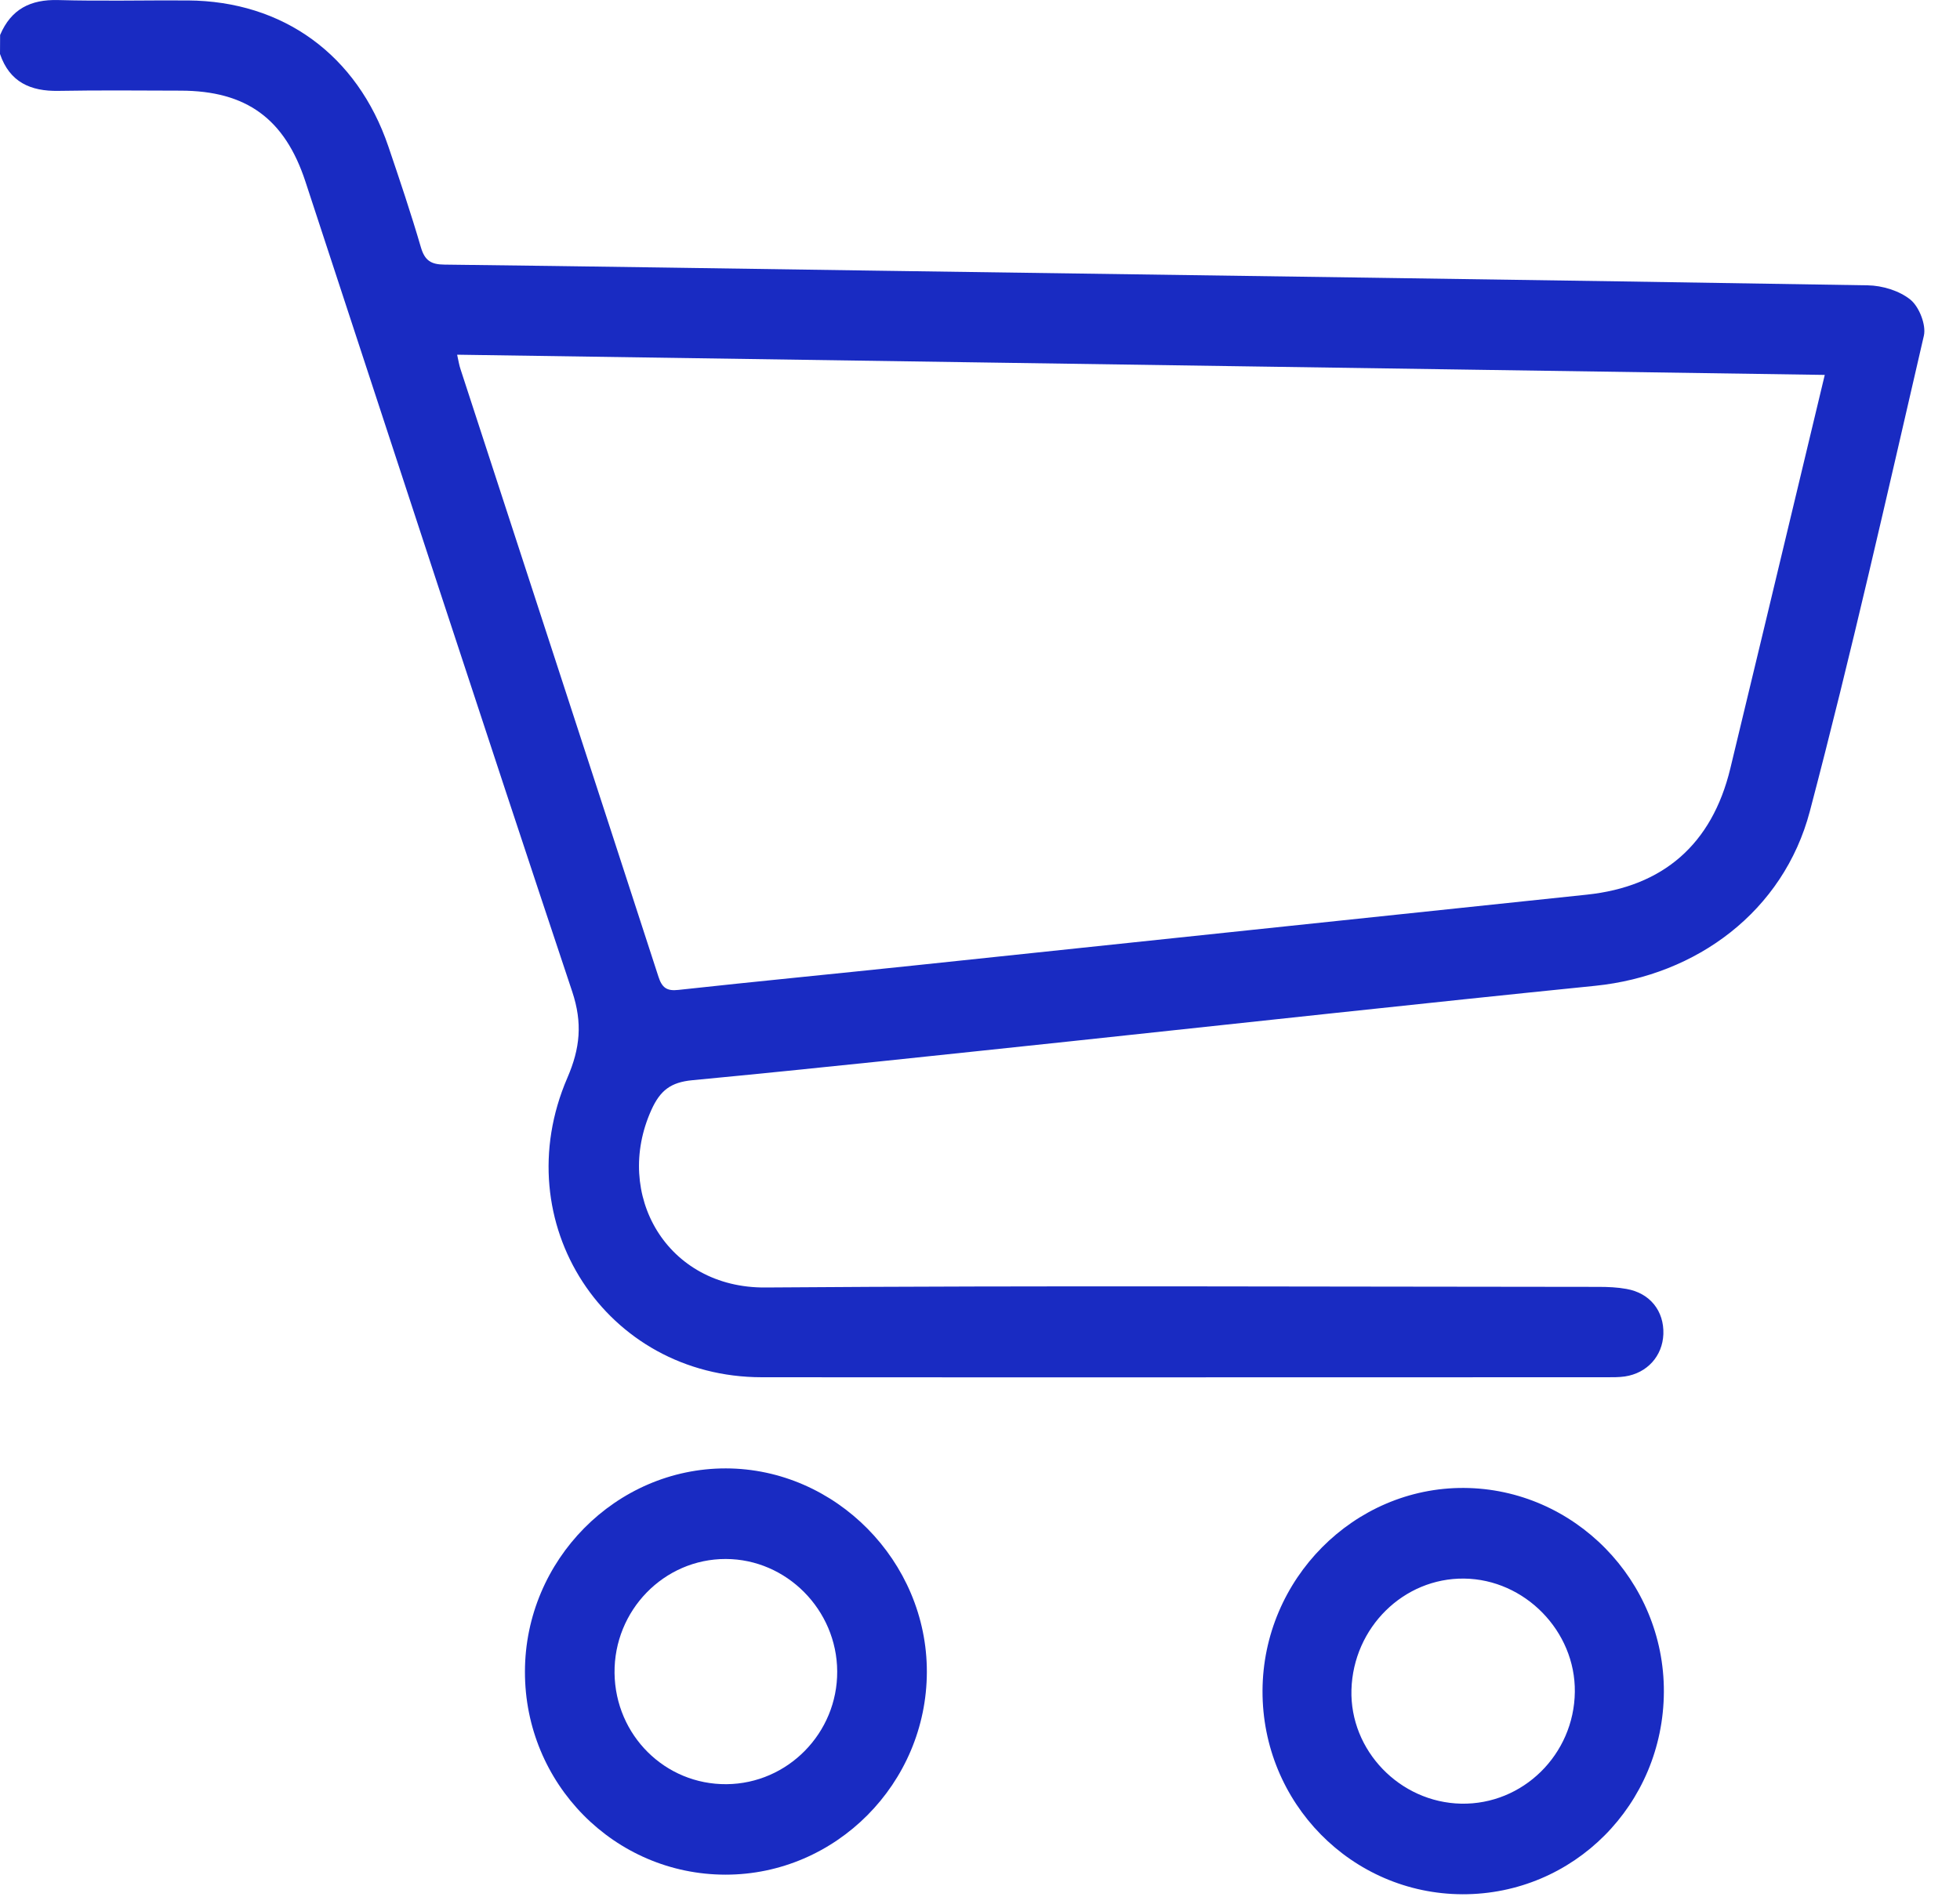 <svg xmlns="http://www.w3.org/2000/svg" width="35" height="34" viewBox="0 0 35 34" fill="none"><path d="M0.002 0.625C0.198 0.162 0.546 -0.012 1.038 0.001C1.809 0.023 2.582 0.003 3.355 0.008C5.057 0.019 6.379 0.982 6.934 2.613C7.137 3.211 7.339 3.811 7.516 4.417C7.586 4.656 7.699 4.724 7.938 4.726C10.5 4.756 13.064 4.797 15.626 4.834C21.534 4.919 27.445 4.998 33.353 5.096C33.613 5.1 33.92 5.193 34.117 5.354C34.272 5.482 34.398 5.804 34.355 5.995C33.699 8.833 33.06 11.675 32.318 14.492C31.847 16.275 30.298 17.423 28.483 17.607C25.355 17.923 22.232 18.267 19.106 18.599C16.859 18.836 14.611 19.079 12.362 19.293C11.981 19.33 11.791 19.471 11.632 19.823C10.95 21.33 11.903 23.01 13.67 22.995C18.628 22.958 23.586 22.982 28.545 22.984C28.712 22.984 28.882 22.991 29.045 23.021C29.465 23.095 29.717 23.415 29.703 23.828C29.688 24.219 29.415 24.524 29.016 24.584C28.906 24.6 28.792 24.598 28.681 24.598C23.655 24.598 18.63 24.602 13.604 24.598C10.817 24.597 9.014 21.836 10.132 19.249C10.359 18.723 10.405 18.273 10.218 17.71C8.612 12.894 7.038 8.067 5.454 3.243C5.086 2.121 4.399 1.621 3.227 1.619C2.5 1.617 1.771 1.61 1.044 1.623C0.544 1.632 0.172 1.467 0 0.964C0.002 0.851 0.002 0.738 0.002 0.625ZM8.163 6.335C8.188 6.446 8.199 6.524 8.225 6.598C9.403 10.213 10.584 13.827 11.758 17.444C11.82 17.636 11.903 17.705 12.115 17.68C13.516 17.527 14.919 17.392 16.32 17.244C20.326 16.823 24.329 16.399 28.335 15.979C29.699 15.836 30.569 15.081 30.897 13.731C31.303 12.051 31.704 10.372 32.107 8.692C32.265 8.037 32.42 7.383 32.585 6.696C24.43 6.576 16.32 6.456 8.163 6.335Z" fill="#192BC2"></path><path d="M12.954 33.482C10.972 33.48 9.37 31.857 9.374 29.855C9.377 27.863 10.998 26.224 12.961 26.226C14.921 26.229 16.555 27.885 16.551 29.862C16.547 31.853 14.925 33.484 12.954 33.482ZM12.974 31.866C14.068 31.857 14.956 30.951 14.95 29.851C14.945 28.753 14.046 27.846 12.96 27.844C11.857 27.842 10.961 28.762 10.974 29.883C10.989 30.994 11.877 31.875 12.974 31.866Z" fill="#192BC2"></path><path d="M29.712 30.219C29.701 32.228 28.102 33.836 26.117 33.832C24.137 33.826 22.538 32.201 22.545 30.197C22.553 28.203 24.177 26.566 26.139 26.575C28.111 26.586 29.721 28.229 29.712 30.219ZM26.091 32.214C27.194 32.236 28.109 31.336 28.122 30.218C28.135 29.134 27.229 28.207 26.146 28.194C25.064 28.181 24.166 29.068 24.133 30.179C24.102 31.264 24.996 32.191 26.091 32.214Z" fill="#192BC2"></path></svg>